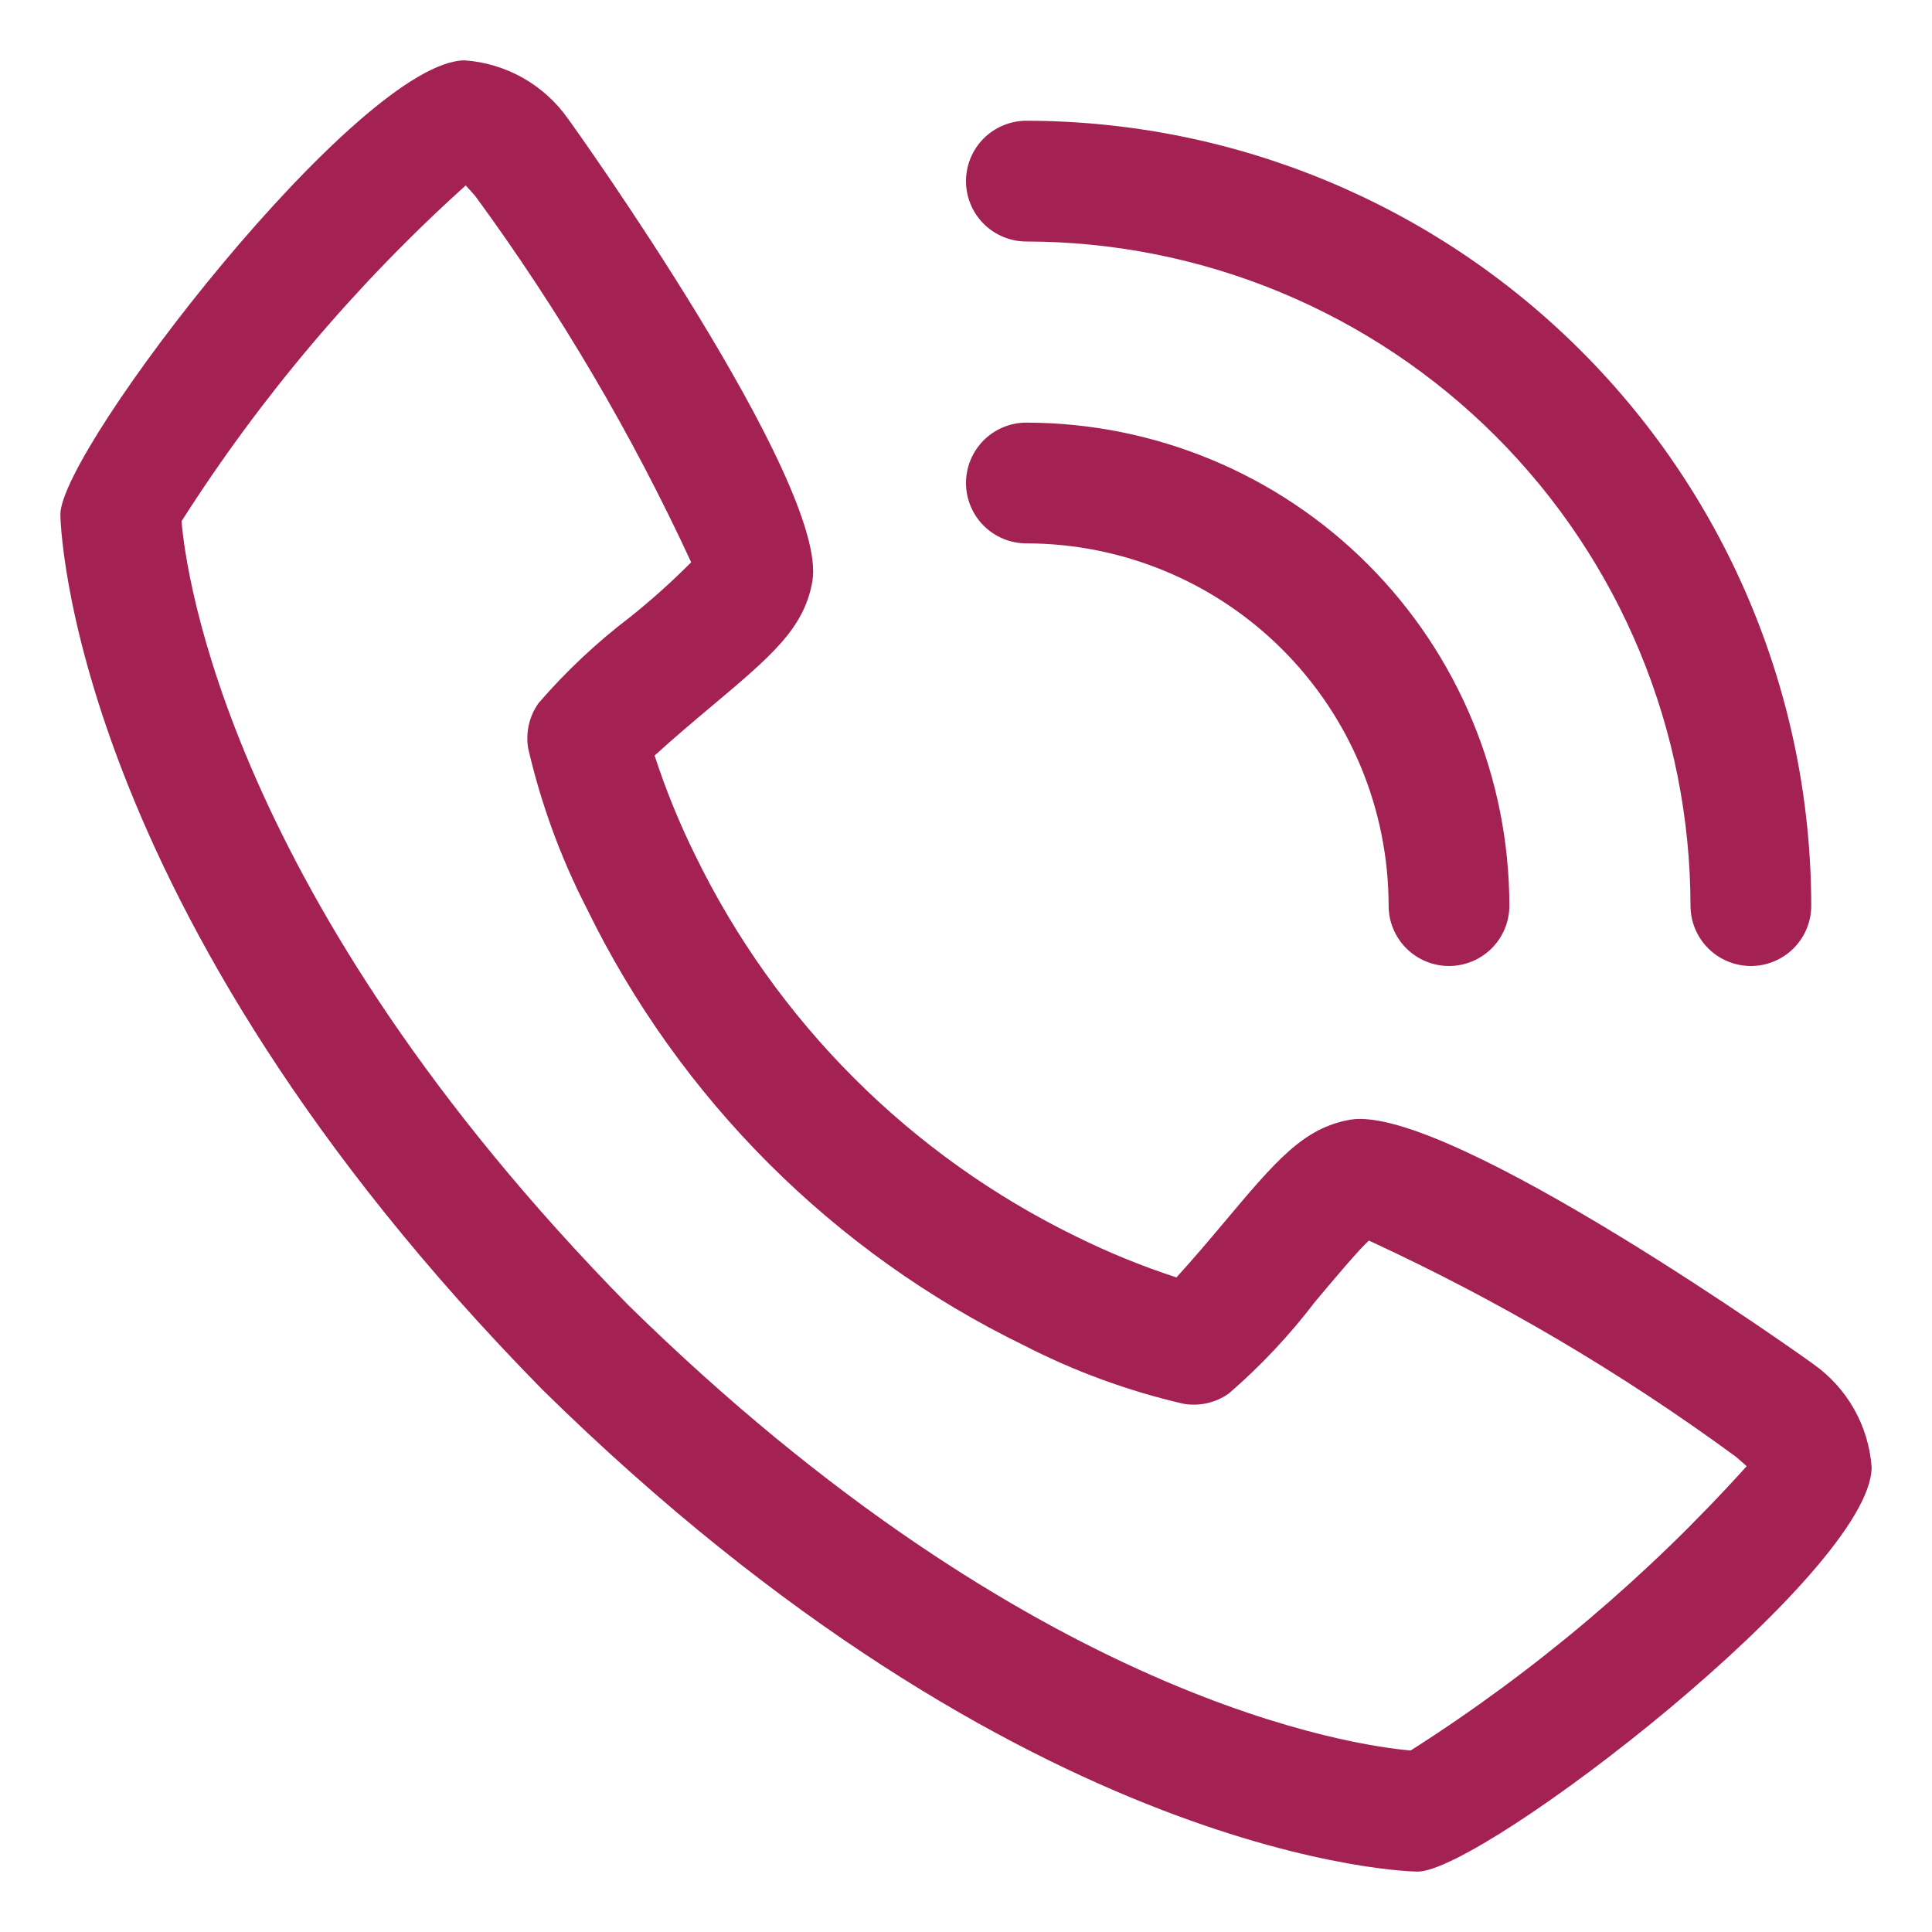 <svg width="60" height="60" viewBox="0 0 60 60" fill="none" xmlns="http://www.w3.org/2000/svg">
    <path
        d="M56.316 42.364C56.216 42.281 44.974 34.271 41.938 34.772C40.474 35.031 39.638 36.03 37.959 38.029C37.689 38.351 37.039 39.122 36.536 39.671C35.476 39.326 34.441 38.905 33.441 38.411C28.276 35.897 24.103 31.724 21.589 26.559C21.095 25.559 20.674 24.524 20.329 23.464C20.88 22.959 21.652 22.309 21.983 22.031C23.972 20.363 24.969 19.524 25.228 18.058C25.759 15.023 17.719 3.784 17.636 3.683C17.27 3.163 16.793 2.732 16.24 2.419C15.687 2.107 15.071 1.921 14.438 1.875C11.179 1.875 1.875 13.943 1.875 15.977C1.875 16.095 2.046 28.102 16.852 43.164C31.898 57.954 43.905 58.125 44.023 58.125C46.056 58.125 58.125 48.821 58.125 45.562C58.079 44.929 57.892 44.313 57.58 43.76C57.267 43.207 56.835 42.73 56.316 42.364ZM43.815 54.364C42.188 54.225 32.1 52.896 19.5 40.519C7.063 27.857 5.768 17.753 5.638 16.187C8.096 12.329 11.064 8.822 14.462 5.76C14.537 5.835 14.636 5.947 14.764 6.094C17.37 9.651 19.614 13.459 21.465 17.462C20.863 18.067 20.227 18.638 19.56 19.17C18.525 19.958 17.575 20.852 16.725 21.836C16.581 22.038 16.479 22.267 16.424 22.508C16.369 22.75 16.362 23 16.404 23.244C16.801 24.963 17.409 26.627 18.214 28.196C21.097 34.117 25.882 38.902 31.804 41.784C33.373 42.59 35.036 43.199 36.756 43.596C37 43.638 37.25 43.631 37.492 43.576C37.733 43.521 37.962 43.419 38.164 43.275C39.152 42.421 40.048 41.467 40.839 40.429C41.428 39.727 42.214 38.792 42.512 38.528C46.525 40.376 50.341 42.624 53.904 45.236C54.06 45.367 54.171 45.469 54.244 45.534C51.182 48.933 47.674 51.902 43.815 54.36V54.364Z"
        fill="#A42153" />
    <path
        d="M31.875 16.875C34.858 16.878 37.718 18.064 39.827 20.173C41.936 22.282 43.122 25.142 43.125 28.125C43.125 28.622 43.322 29.099 43.674 29.451C44.026 29.802 44.503 30 45 30C45.497 30 45.974 29.802 46.326 29.451C46.678 29.099 46.875 28.622 46.875 28.125C46.87 24.148 45.289 20.335 42.477 17.523C39.665 14.711 35.852 13.13 31.875 13.125C31.378 13.125 30.901 13.322 30.549 13.674C30.198 14.026 30 14.503 30 15C30 15.497 30.198 15.974 30.549 16.326C30.901 16.677 31.378 16.875 31.875 16.875Z"
        fill="#A42153" />
    <path
        d="M31.875 7.5C37.343 7.506 42.585 9.682 46.452 13.548C50.319 17.415 52.493 22.657 52.5 28.125C52.5 28.622 52.697 29.099 53.049 29.451C53.401 29.802 53.878 30 54.375 30C54.872 30 55.349 29.802 55.701 29.451C56.053 29.099 56.25 28.622 56.25 28.125C56.243 21.663 53.672 15.467 49.102 10.898C44.533 6.328 38.337 3.757 31.875 3.75C31.378 3.75 30.901 3.948 30.549 4.299C30.198 4.651 30 5.128 30 5.625C30 6.122 30.198 6.599 30.549 6.951C30.901 7.302 31.378 7.5 31.875 7.5Z"
        fill="#A42153" />
</svg>
